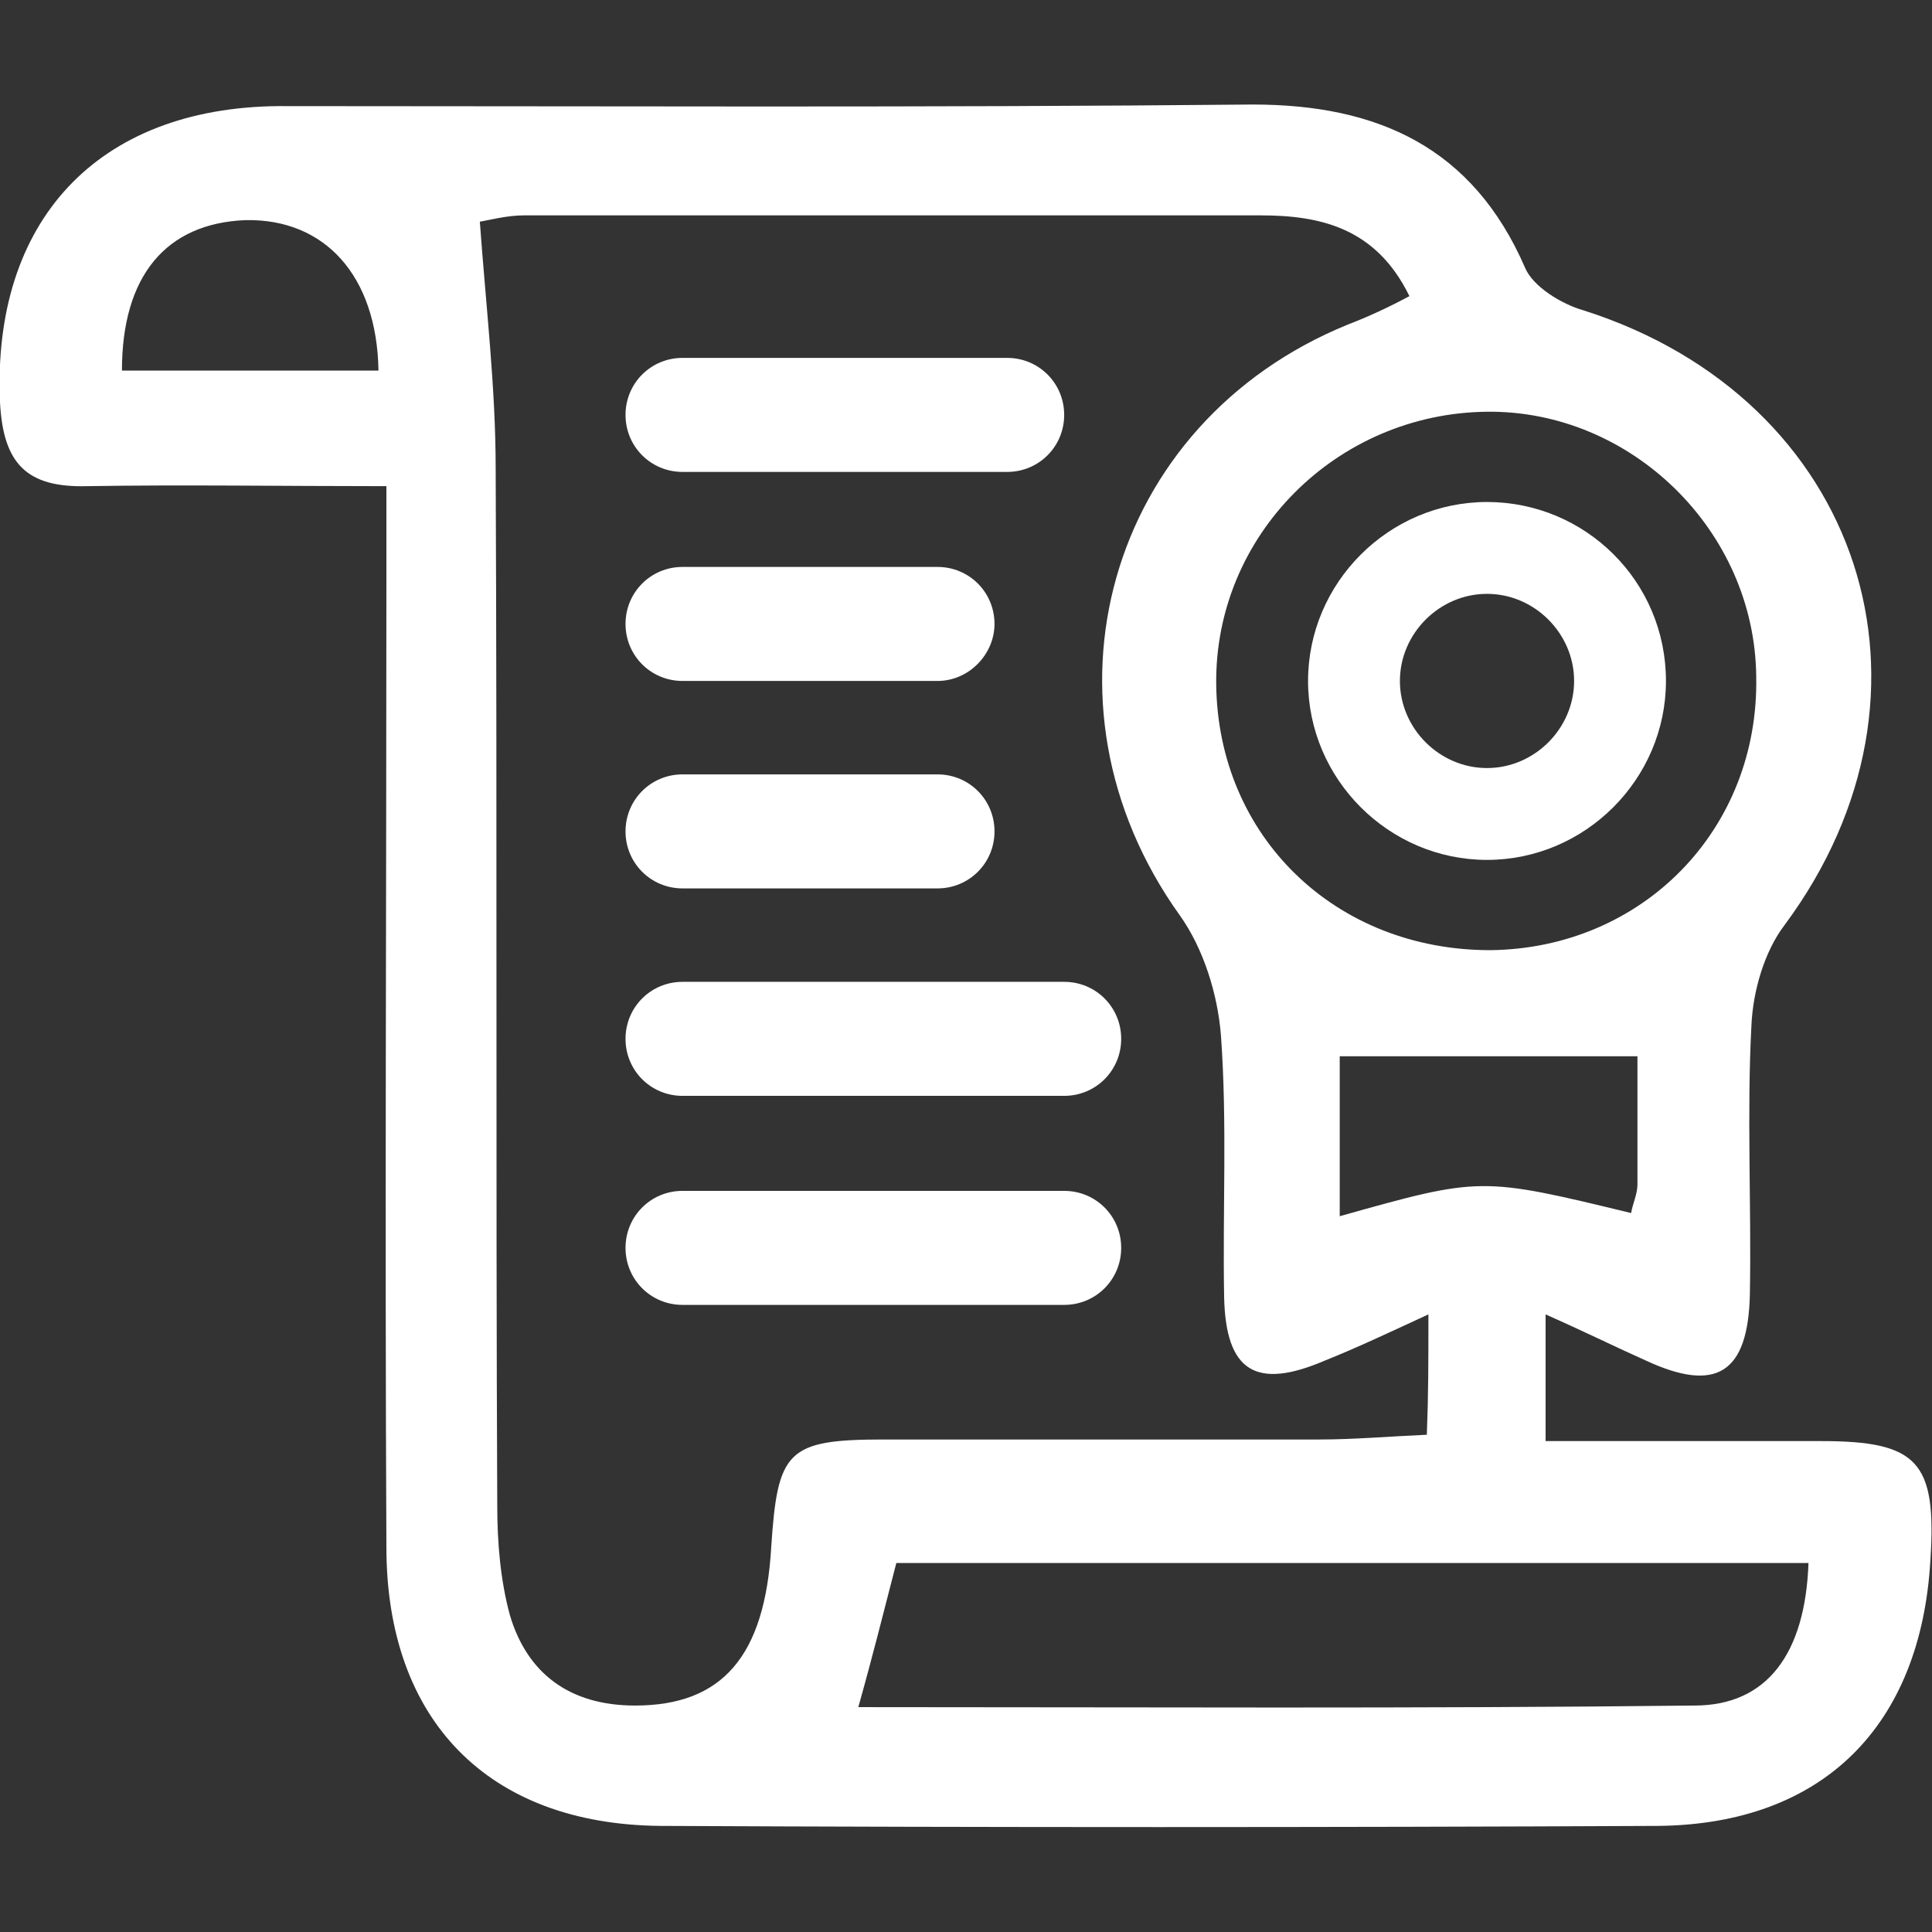 <?xml version="1.0" encoding="utf-8"?>
<!-- Generator: Adobe Illustrator 27.9.1, SVG Export Plug-In . SVG Version: 6.00 Build 0)  -->
<svg version="1.1" id="Layer_1" xmlns="http://www.w3.org/2000/svg" xmlns:xlink="http://www.w3.org/1999/xlink" x="0px" y="0px"
	 viewBox="0 0 122 122" style="enable-background:new 0 0 122 122;" xml:space="preserve">
<rect x="0" y="0" width="122" height="122" fill="#333333" stroke="none"/>
<style type="text/css">
	.st0{fill:#FFFFFF;}
</style>
<g>
	<path class="st0" d="M97.6,83c0,3.1,0,5.1,0,8c5.9,0,11.6,0,17.4,0c6.1,0,7.3,1.3,6.9,7.5c-0.6,10.5-6.8,16.7-17.2,16.8
		c-21,0.1-42,0.1-63,0c-10.9-0.1-17.3-6.7-17.3-17.6c-0.1-20.3,0-40.7,0-61c0-1.8,0-3.6,0-6c-6.7,0-12.8-0.1-18.9,0
		c-3.8,0.1-5.3-1.4-5.5-5.3C-0.5,14,6.1,6.8,17.6,6.7c20.5,0,41,0.1,61.5-0.1C87,6.6,93,9.3,96.3,16.9c0.5,1.2,2.3,2.3,3.7,2.7
		c17.6,5.6,23.6,24.1,12.7,38.8c-1.3,1.7-2,4.2-2.1,6.3c-0.3,5.6,0,11.3-0.1,17c-0.1,5-2.1,6.3-6.6,4.2
		C102.1,85.1,100.3,84.2,97.6,83z M90.2,83c-2.6,1.2-4.5,2.1-6.5,2.9c-4.4,1.9-6.3,0.7-6.4-4c-0.1-5.5,0.2-11-0.2-16.5
		c-0.2-2.6-1.1-5.5-2.6-7.6c-9.6-13.4-4.6-31.1,10.6-37.3c1.3-0.5,2.6-1.1,3.9-1.8c-2.1-4.3-5.6-5.1-9.4-5.1c-15.5,0-31,0-46.5,0
		c-1.1,0-2.2,0.3-2.8,0.4c0.4,5.5,1,10.5,1,15.6c0.1,21.8,0,43.6,0.1,65.5c0,2.3,0.2,4.7,0.8,6.9c1.1,3.7,3.8,5.7,7.9,5.7
		c5.5,0,8.2-3.1,8.6-10c0.4-6.1,1-6.8,7.1-6.8c9.2,0,18.3,0,27.5,0c2.2,0,4.5-0.2,6.8-0.3C90.2,88,90.2,86.1,90.2,83z M114.2,98.7
		c-19.2,0-38.4,0-57.6,0c-0.8,3.1-1.5,5.9-2.4,9.1c17.9,0,35.3,0.1,52.8-0.1C111.6,107.7,114,104.4,114.2,98.7z M94.1,60
		c9.6-0.1,17-7.6,16.8-17.3c-0.1-9.2-7.9-16.8-17-16.7c-9.5,0.1-17.2,7.8-17.1,17.2C76.9,52.8,84.3,60,94.1,60z M103.4,66.7
		c-6.6,0-12.6,0-18.8,0c0,3,0,6.5,0,10.1c8.9-2.5,8.9-2.5,18.4-0.2c0.1-0.6,0.4-1.2,0.4-1.8C103.4,72.1,103.4,69.3,103.4,66.7z
		 M23.9,23.4c-0.1-6-3.4-9.6-8.4-9.5c-5,0.2-7.8,3.5-7.8,9.5C13.2,23.4,18.6,23.4,23.9,23.4z"/>
	<path class="st0" d="M93.9,31.7c-6.2,0-11.3,5.1-11.3,11.3c0,6.2,5.1,11.3,11.3,11.3s11.3-5.1,11.3-11.3
		C105.2,36.7,100.1,31.7,93.9,31.7z M93.9,48.5c-3,0-5.5-2.5-5.5-5.5c0-3,2.5-5.5,5.5-5.5s5.5,2.5,5.5,5.5
		C99.4,46,96.9,48.5,93.9,48.5z"/>
	<path class="st0" d="M63.6,29.8H43.1c-2,0-3.6-1.6-3.6-3.6v0c0-2,1.6-3.6,3.6-3.6h20.5c2,0,3.6,1.6,3.6,3.6v0
		C67.2,28.2,65.6,29.8,63.6,29.8z"/>
	<path class="st0" d="M67.2,82.4H43.1c-2,0-3.6-1.6-3.6-3.6v0c0-2,1.6-3.6,3.6-3.6h24.1c2,0,3.6,1.6,3.6,3.6v0
		C70.8,80.8,69.2,82.4,67.2,82.4z"/>
	<path class="st0" d="M67.2,69.2H43.1c-2,0-3.6-1.6-3.6-3.6v0c0-2,1.6-3.6,3.6-3.6h24.1c2,0,3.6,1.6,3.6,3.6v0
		C70.8,67.6,69.2,69.2,67.2,69.2z"/>
	<path class="st0" d="M59.2,56.1H43.1c-2,0-3.6-1.6-3.6-3.6v0c0-2,1.6-3.6,3.6-3.6h16.1c2,0,3.6,1.6,3.6,3.6v0
		C62.8,54.5,61.2,56.1,59.2,56.1z"/>
	<path class="st0" d="M59.2,43H43.1c-2,0-3.6-1.6-3.6-3.6v0c0-2,1.6-3.6,3.6-3.6h16.1c2,0,3.6,1.6,3.6,3.6v0
		C62.8,41.3,61.2,43,59.2,43z"/>
</g>
</svg>
